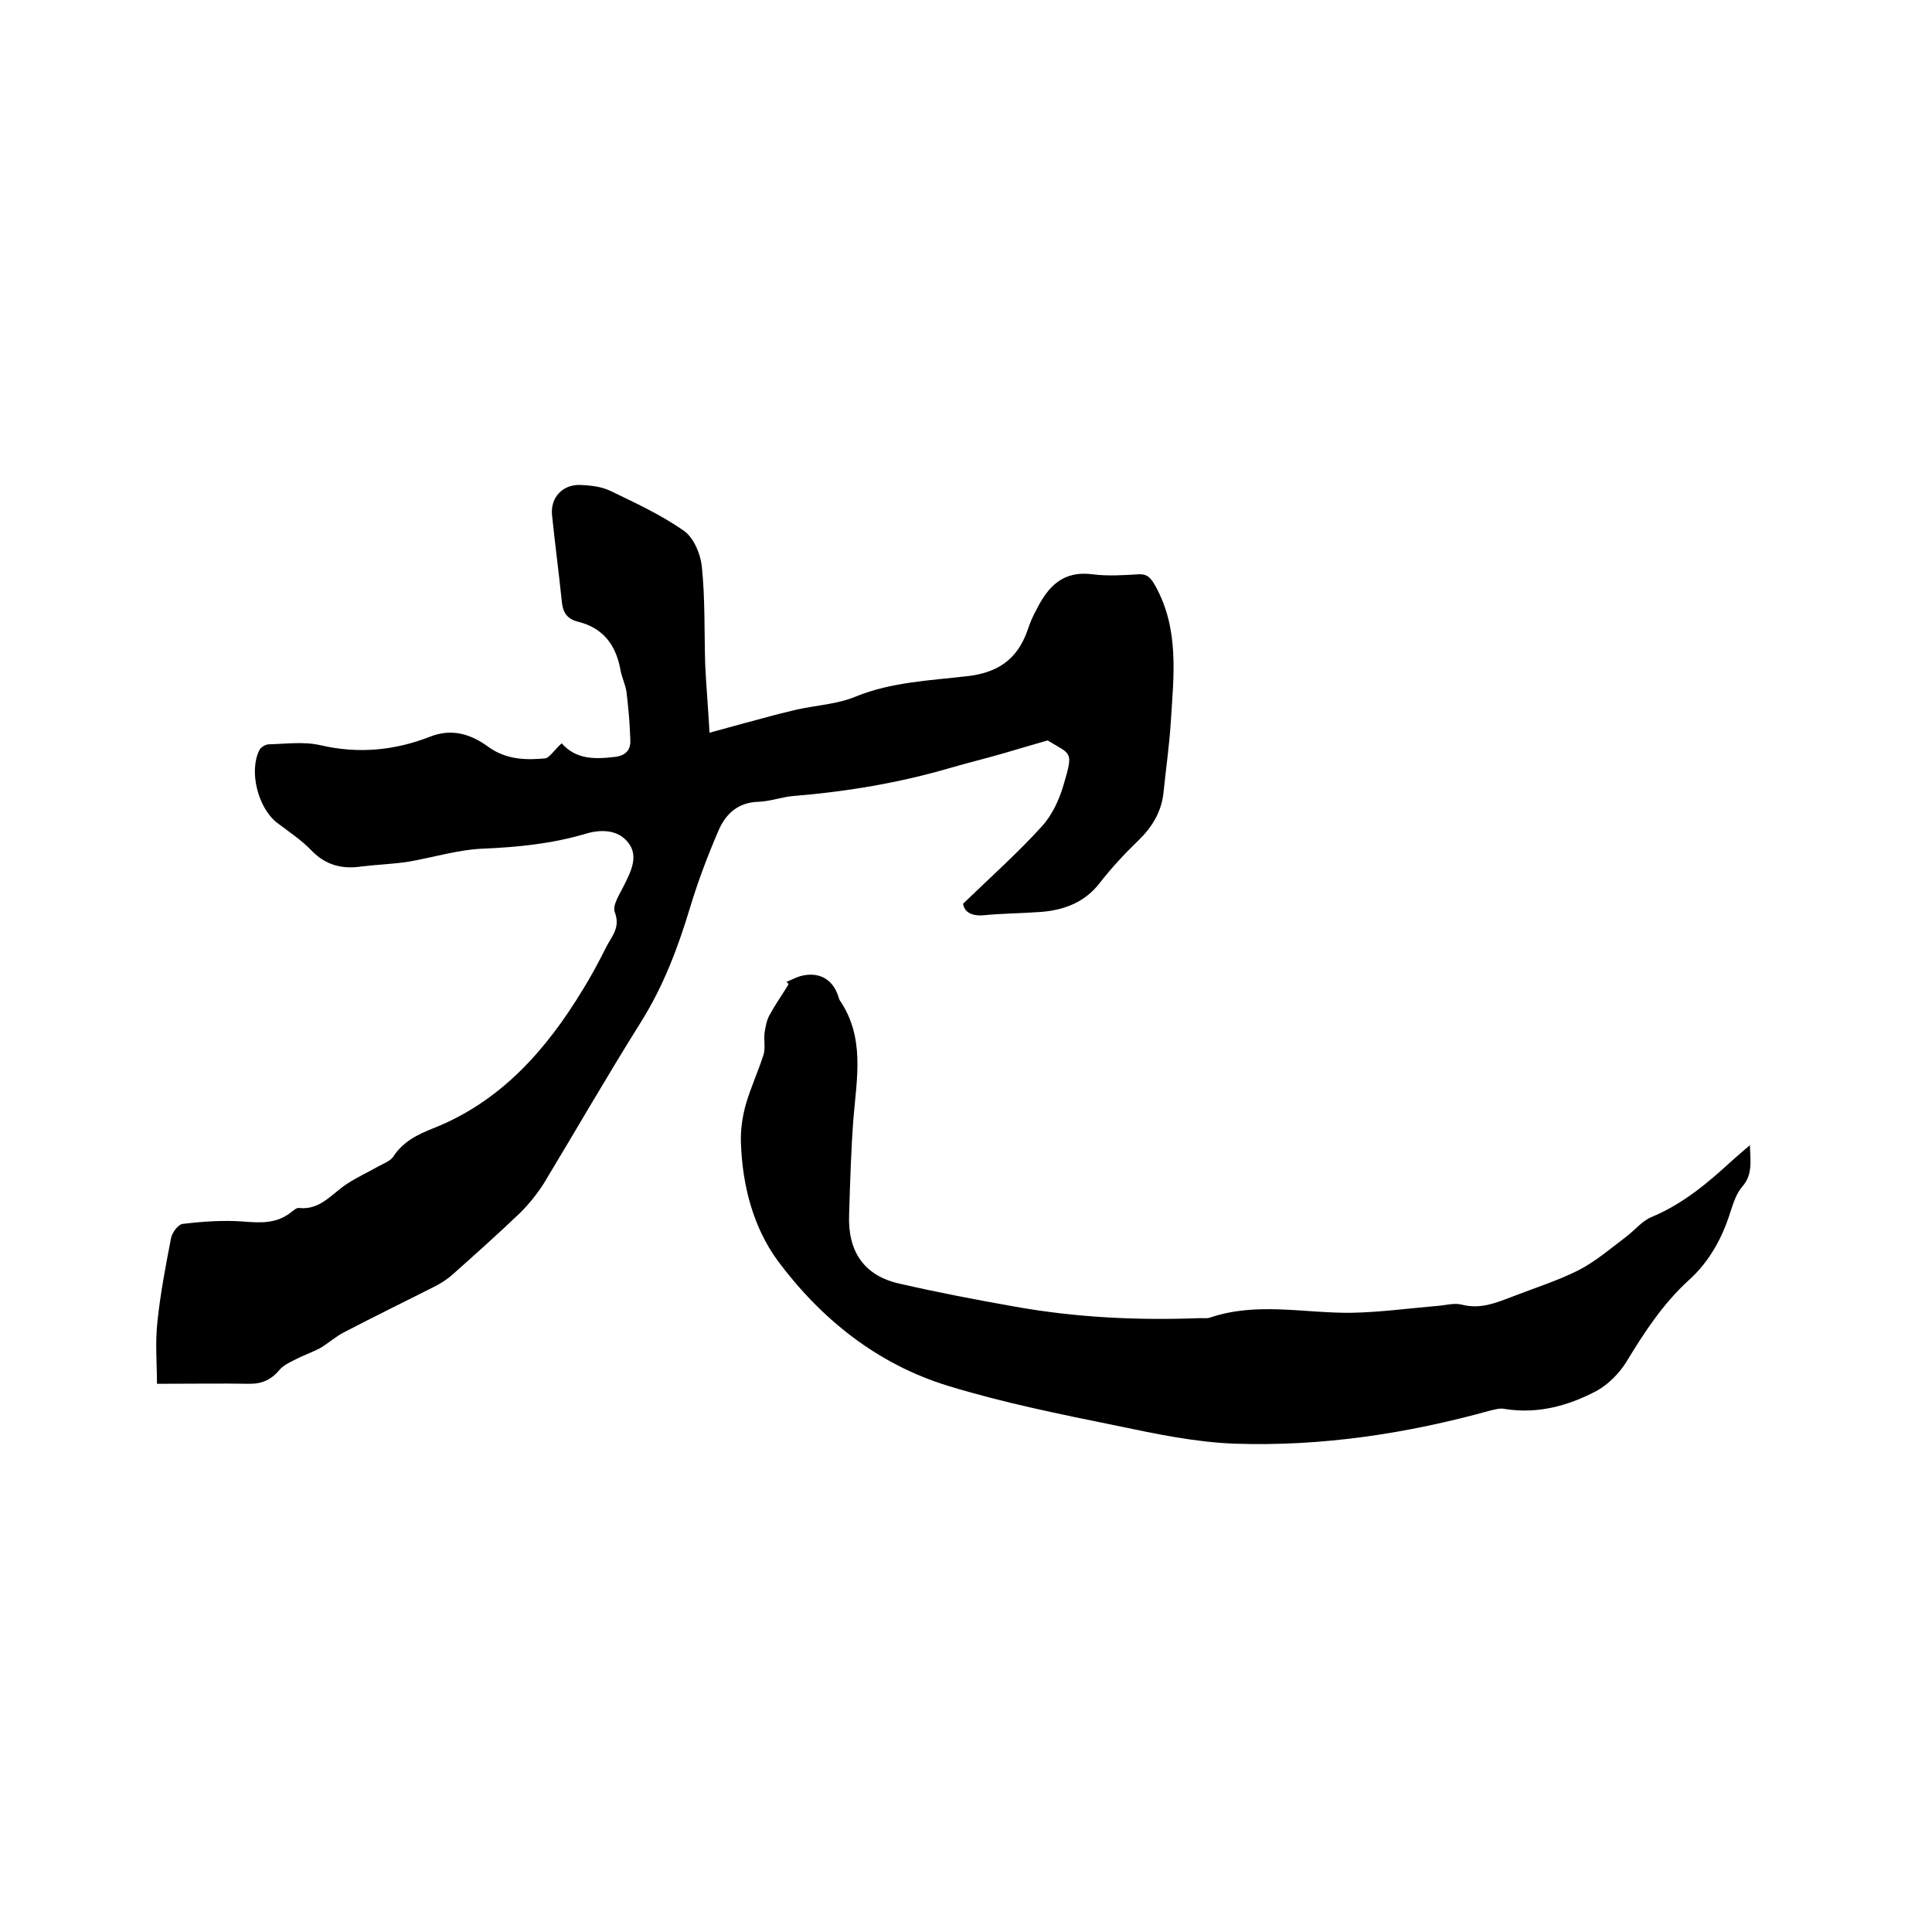 <svg enable-background="new 0 0 400 400" viewBox="0 0 400 400" xmlns="http://www.w3.org/2000/svg"><path d="m116.3 153.9c3 3.4 6.9 3.3 11.1 2.8 2.3-.3 3.2-1.6 3.1-3.5-.1-3.4-.4-6.7-.8-10-.2-1.4-.9-2.8-1.2-4.3-.9-5.2-3.5-8.9-8.9-10.2-2.3-.6-3.1-2-3.3-4.3-.6-5.9-1.4-11.8-2-17.7-.4-3.6 2.1-6.4 5.8-6.3 2.1.1 4.3.3 6.2 1.2 5.2 2.5 10.6 5 15.3 8.3 2 1.4 3.4 4.7 3.7 7.3.7 6.7.5 13.5.7 20.3.2 4.4.6 8.8.9 14.2 5.1-1.4 9.8-2.7 14.4-3.9 1.2-.3 2.4-.6 3.7-.9 4.1-.9 8.4-1.1 12.2-2.7 7.4-3 15.3-3.3 23-4.2 6.4-.7 10.4-3.5 12.5-9.4.5-1.5 1.1-3 1.9-4.4 2.4-4.8 5.5-8.1 11.6-7.3 3.1.4 6.3.2 9.5 0 1.9-.1 2.6.8 3.5 2.4 5 9 3.8 18.6 3.2 28.2-.3 4.8-1 9.6-1.5 14.5-.4 4.1-2.4 7.3-5.3 10.1-2.8 2.7-5.5 5.6-7.9 8.7-3.1 4-7.3 5.6-12.1 6-4 .3-8 .3-12 .7-2.6.2-4-.8-4.2-2.4 5.7-5.5 11.3-10.5 16.3-16 2.1-2.3 3.6-5.5 4.5-8.6 2.1-7.1 1.6-6.2-3.3-9.2-3.5 1-6.2 1.8-8.9 2.6-3.8 1.1-7.5 2-11.3 3.1-10.6 3.1-21.4 4.9-32.4 5.8-2.4.2-4.8 1.1-7.2 1.2-4.3.1-6.9 2.5-8.4 6.1-2.2 5.1-4.2 10.4-5.8 15.7-2.5 8.3-5.5 16.3-10.2 23.8-6.9 11-13.4 22.3-20.1 33.4-1.4 2.2-3.1 4.3-4.9 6.1-4.5 4.3-9.2 8.5-13.8 12.6-1.1 1-2.3 1.8-3.6 2.5-6.3 3.2-12.7 6.3-19 9.6-1.8.9-3.3 2.3-5 3.3-1.7.9-3.5 1.5-5.2 2.4-1.2.6-2.5 1.2-3.3 2.2-1.6 1.9-3.5 2.8-6 2.8-6.1-.1-12.2 0-19.3 0 0-4.1-.4-8.5.1-12.9.6-5.8 1.7-11.5 2.8-17.2.2-1.2 1.5-2.9 2.4-3 4.1-.5 8.4-.8 12.5-.5 3.7.3 7.1.5 10.2-2.1.4-.3 1-.8 1.4-.7 4.5.5 6.9-3.1 10.1-5.1 2-1.3 4.2-2.3 6.3-3.5 1.1-.6 2.5-1.1 3.1-2 2-3.1 5-4.6 8.3-5.9 13.9-5.5 23.3-16.1 30.9-28.6 1.8-2.9 3.4-5.9 4.9-8.9 1.1-2.2 3-4 1.8-7.2-.6-1.5 1.1-3.9 2-5.8 1.4-2.8 2.9-5.9.8-8.6-2.2-2.9-6-2.8-9.1-1.8-6.9 2-13.8 2.7-20.9 3-5.2.2-10.3 1.8-15.5 2.7-3.2.5-6.5.6-9.8 1-4 .6-7.4-.3-10.3-3.3-2.1-2.2-4.7-3.9-7.2-5.8-3.9-3.1-5.8-10.6-3.6-15 .3-.6 1.3-1.2 2-1.2 3.6-.1 7.3-.6 10.7.2 7.8 1.8 15.3 1.1 22.7-1.8 4.6-1.8 8.6-.4 12.1 2.2 3.7 2.6 7.7 2.7 11.8 2.3.9-.3 2-2 3.3-3.1z"/><path d="m162.8 203.3c1-.4 1.9-.9 2.9-1.2 3.7-1 6.6.5 7.8 4 .1.3.2.6.3.9 5.3 7.7 3.6 16.1 2.9 24.5-.5 6.6-.7 13.3-.9 20-.3 7.6 3.1 12.7 10.6 14.3 7.8 1.8 15.7 3.3 23.6 4.7 12.8 2.3 25.6 2.9 38.6 2.4.6 0 1.3.1 1.9-.1 9.7-3.3 19.5-.9 29.2-1 5.9-.1 11.8-.9 17.6-1.4 1.8-.1 3.7-.7 5.3-.3 3.8 1 7-.3 10.4-1.6 4.6-1.8 9.4-3.3 13.8-5.5 3.5-1.8 6.5-4.4 9.7-6.8 1.9-1.4 3.5-3.5 5.6-4.3 6.4-2.7 11.5-7 16.5-11.6 1.1-1 2.2-1.9 3.7-3.2.1 3.4.6 6.1-1.6 8.6-1.2 1.4-1.8 3.3-2.4 5.1-1.7 5.5-4.4 10.4-8.6 14.2-5.4 4.9-9.3 10.9-13 17-1.5 2.4-3.8 4.7-6.2 6-5.9 3.1-12.2 4.8-19 3.7-.9-.2-1.9.1-2.8.3-17.3 4.8-35 7.5-53 6.9-8.2-.3-16.3-2-24.4-3.7-11.8-2.4-23.7-4.8-35.1-8.3-14.6-4.5-26.2-13.8-35.2-25.9-5.1-7-7.3-15.6-7.6-24.4-.1-2.6.3-5.4 1-7.9 1-3.5 2.6-6.9 3.7-10.4.4-1.4 0-3 .2-4.5.2-1.2.4-2.5 1-3.6 1.2-2.2 2.6-4.2 3.9-6.3.1-.2-.1-.4-.4-.6z"/></svg>